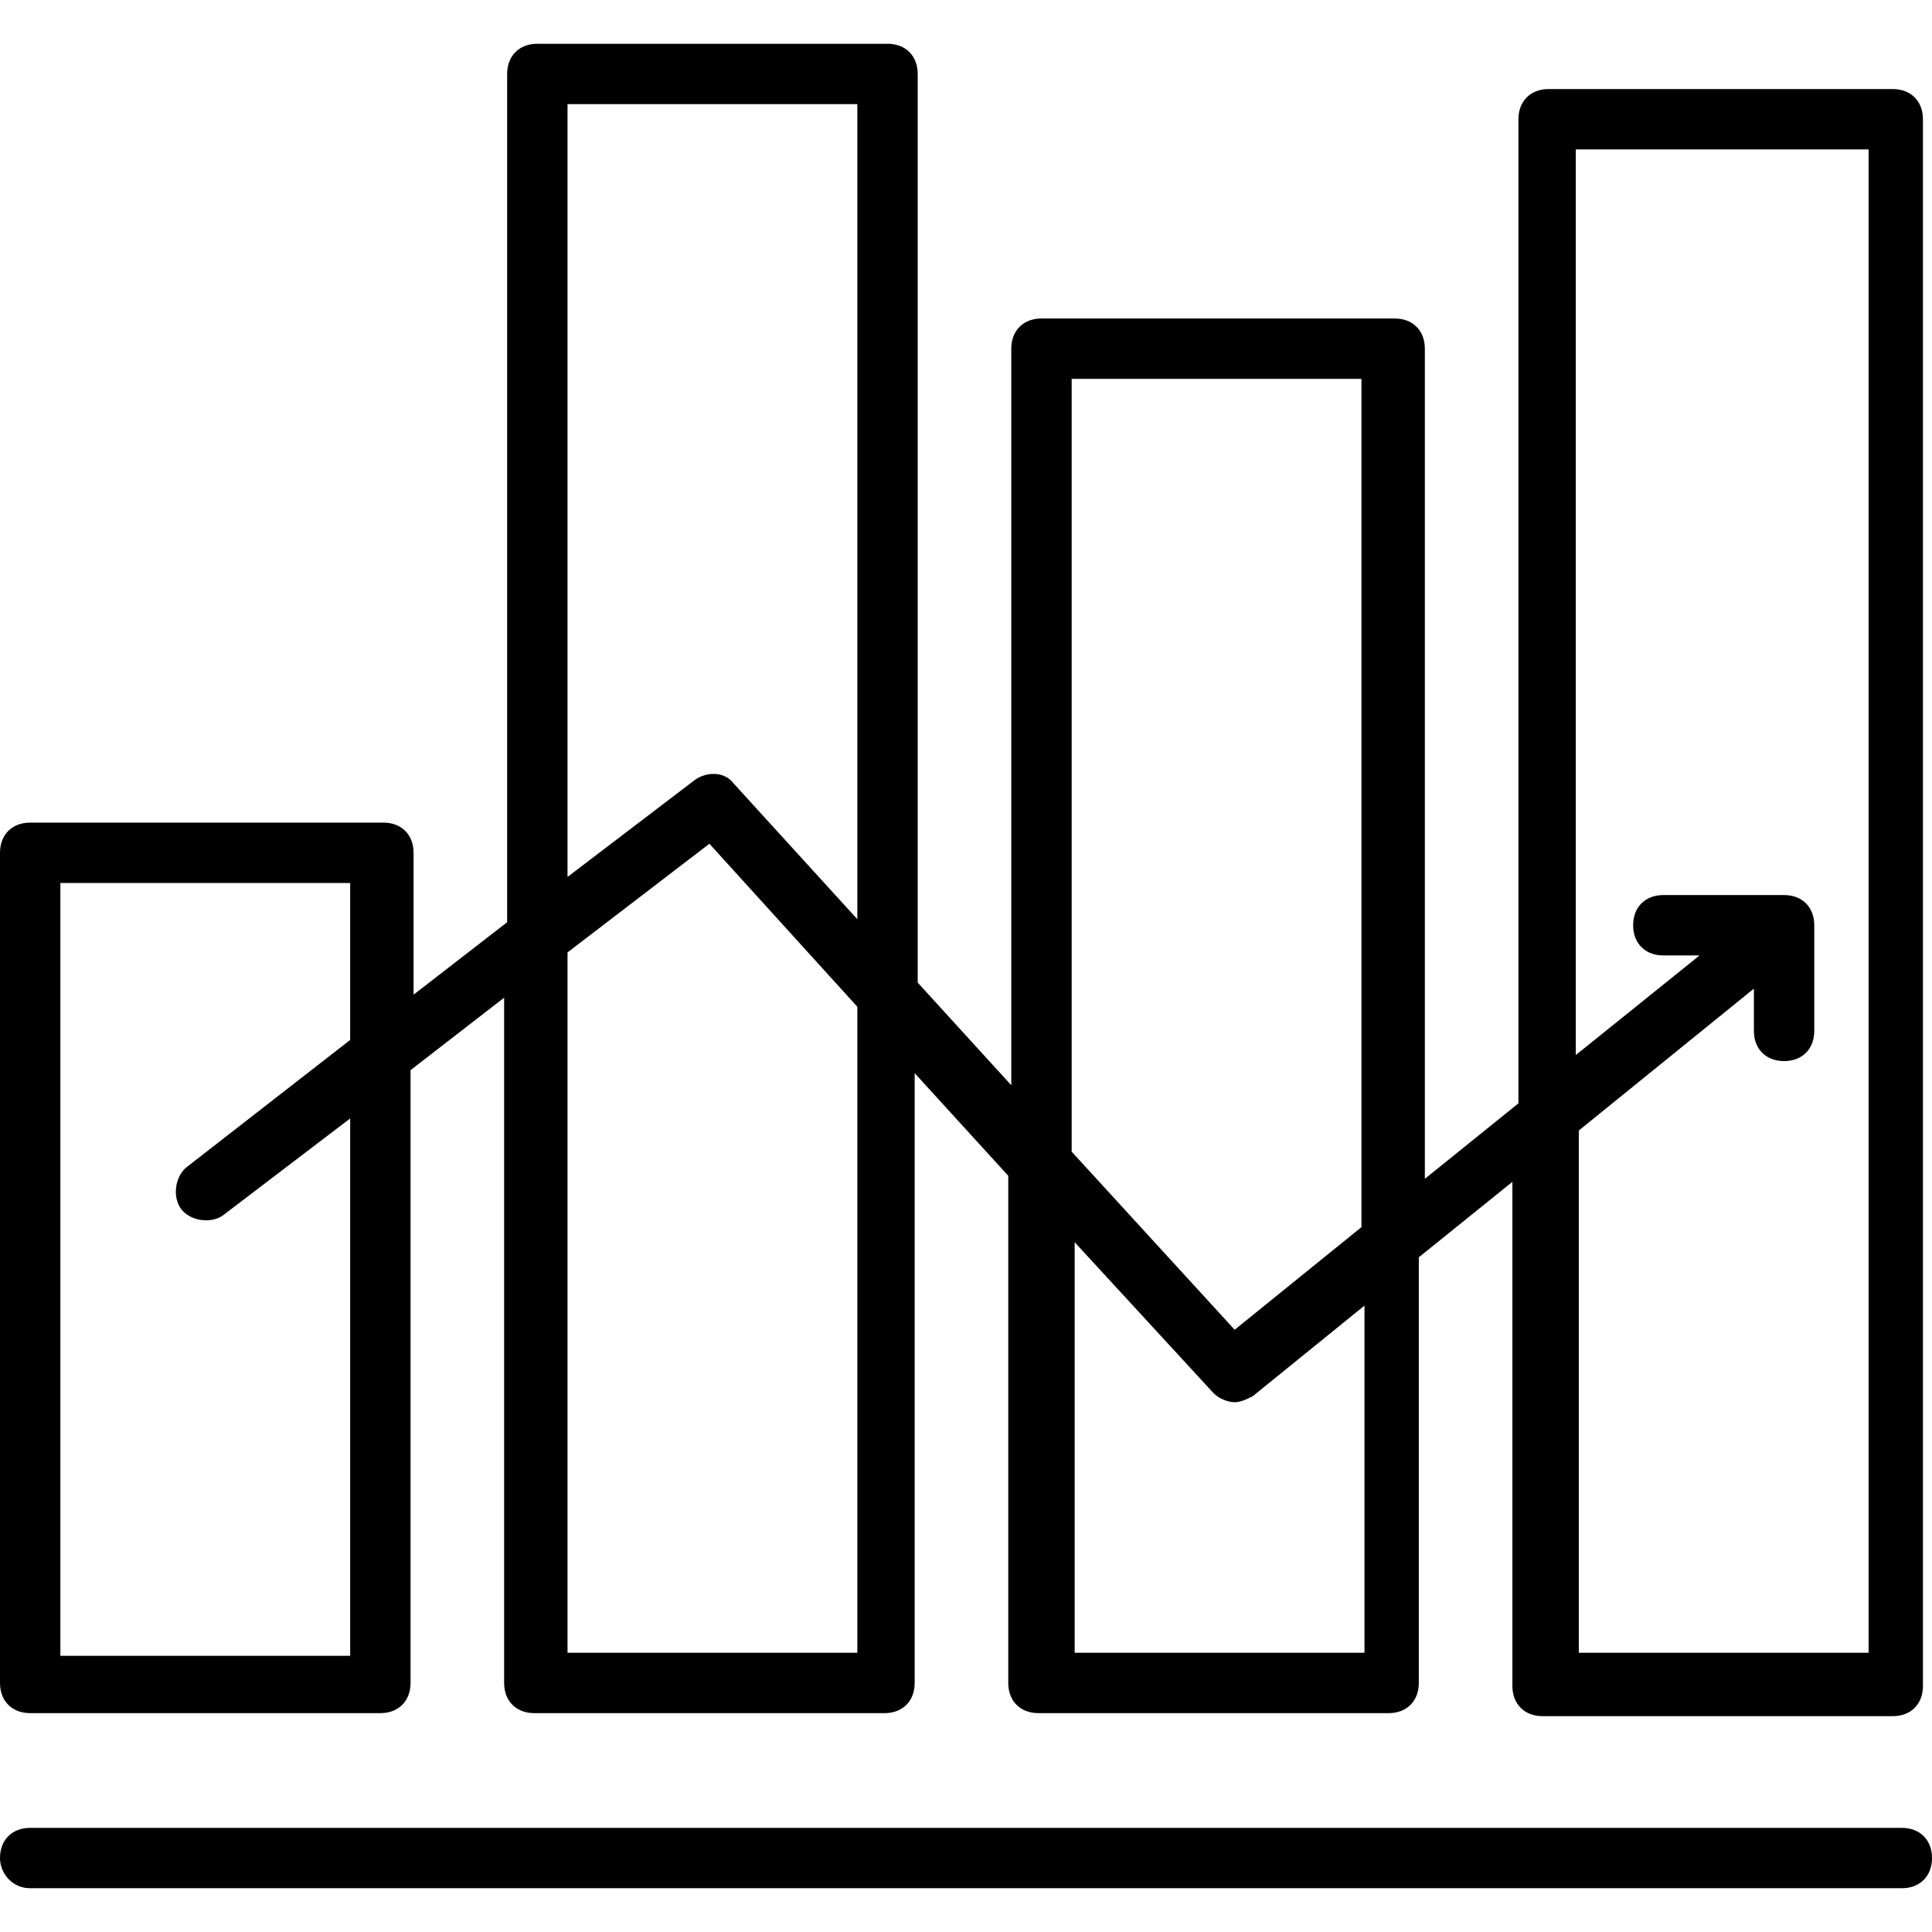 <svg xmlns="http://www.w3.org/2000/svg" xmlns:xlink="http://www.w3.org/1999/xlink" id="Capa_1" x="0px" y="0px" viewBox="0 0 327.68 327.68" style="enable-background:new 0 0 327.68 327.68;" xml:space="preserve">
<g>
	<g>
		<path d="M321.024,15.104h-58.368c-3.072,0-5.12,2.048-5.12,5.12v166.912l-15.872,12.8v-140.8c0-3.072-2.048-5.12-5.12-5.12H176.64    c-3.072,0-5.12,2.048-5.12,5.12v124.928l-15.872-17.408V12.544c0-3.072-2.048-5.12-5.12-5.12H91.136    c-3.072,0-5.12,2.048-5.12,5.12v143.872l-15.872,12.288V144.64c0-3.072-2.048-5.12-5.12-5.12H5.12c-3.072,0-5.12,2.048-5.12,5.12    v140.8c0,3.072,2.048,5.12,5.12,5.12h59.392c3.072,0,5.12-2.048,5.12-5.12V181.504l15.872-12.288V285.44    c0,3.072,2.048,5.12,5.12,5.12h59.392c3.072,0,5.12-2.048,5.12-5.12V182.016l15.872,17.408v86.016c0,3.072,2.048,5.12,5.12,5.12    h59.392c3.072,0,5.12-2.048,5.12-5.12v-72.192l15.872-12.8v85.504c0,3.072,2.048,5.12,5.12,5.12h59.392    c3.072,0,5.12-2.048,5.12-5.12V20.224C326.144,17.152,324.096,15.104,321.024,15.104z M59.392,176.384l-27.648,21.504    c-2.048,1.536-2.56,5.12-1.024,7.168c1.536,2.048,5.12,2.56,7.168,1.024l21.504-16.384v91.136H10.24V149.76h49.152V176.384z     M145.408,280.32H96.256V161.536l24.064-18.432l25.088,27.648V280.32z M145.408,155.904l-20.992-23.04    c-1.536-2.048-4.608-2.048-6.656-0.512l-21.504,16.384V17.664h49.152V155.904z M181.76,64.256h49.152v143.872l-21.504,17.408    l-27.648-30.208V64.256z M231.424,280.32h-49.152v-69.632l23.552,25.6c1.024,1.024,2.56,1.536,3.584,1.536    s2.048-0.512,3.072-1.024l18.944-15.36V280.32z M316.928,280.32h-49.152v-88.576l29.696-24.064v7.168    c0,3.072,2.048,5.12,5.12,5.12c3.072,0,5.12-2.048,5.12-5.12v-17.92c0-3.072-2.048-5.12-5.12-5.12h-20.48    c-3.072,0-5.12,2.048-5.12,5.12c0,3.072,2.048,5.12,5.12,5.12h6.144l-20.992,16.896v-153.6h0.512h49.152V280.32z"></path>
	</g>
</g>
<g>
	<g>
		<path d="M322.56,310.016H5.12c-3.072,0-5.12,2.048-5.12,5.12c0,2.56,2.048,5.12,5.12,5.12h317.44c3.072,0,5.12-2.048,5.12-5.12    C327.68,312.064,325.632,310.016,322.56,310.016z"></path>
	</g>
</g>
<g>
</g>
<g>
</g>
<g>
</g>
<g>
</g>
<g>
</g>
<g>
</g>
<g>
</g>
<g>
</g>
<g>
</g>
<g>
</g>
<g>
</g>
<g>
</g>
<g>
</g>
<g>
</g>
<g>
</g>
</svg>